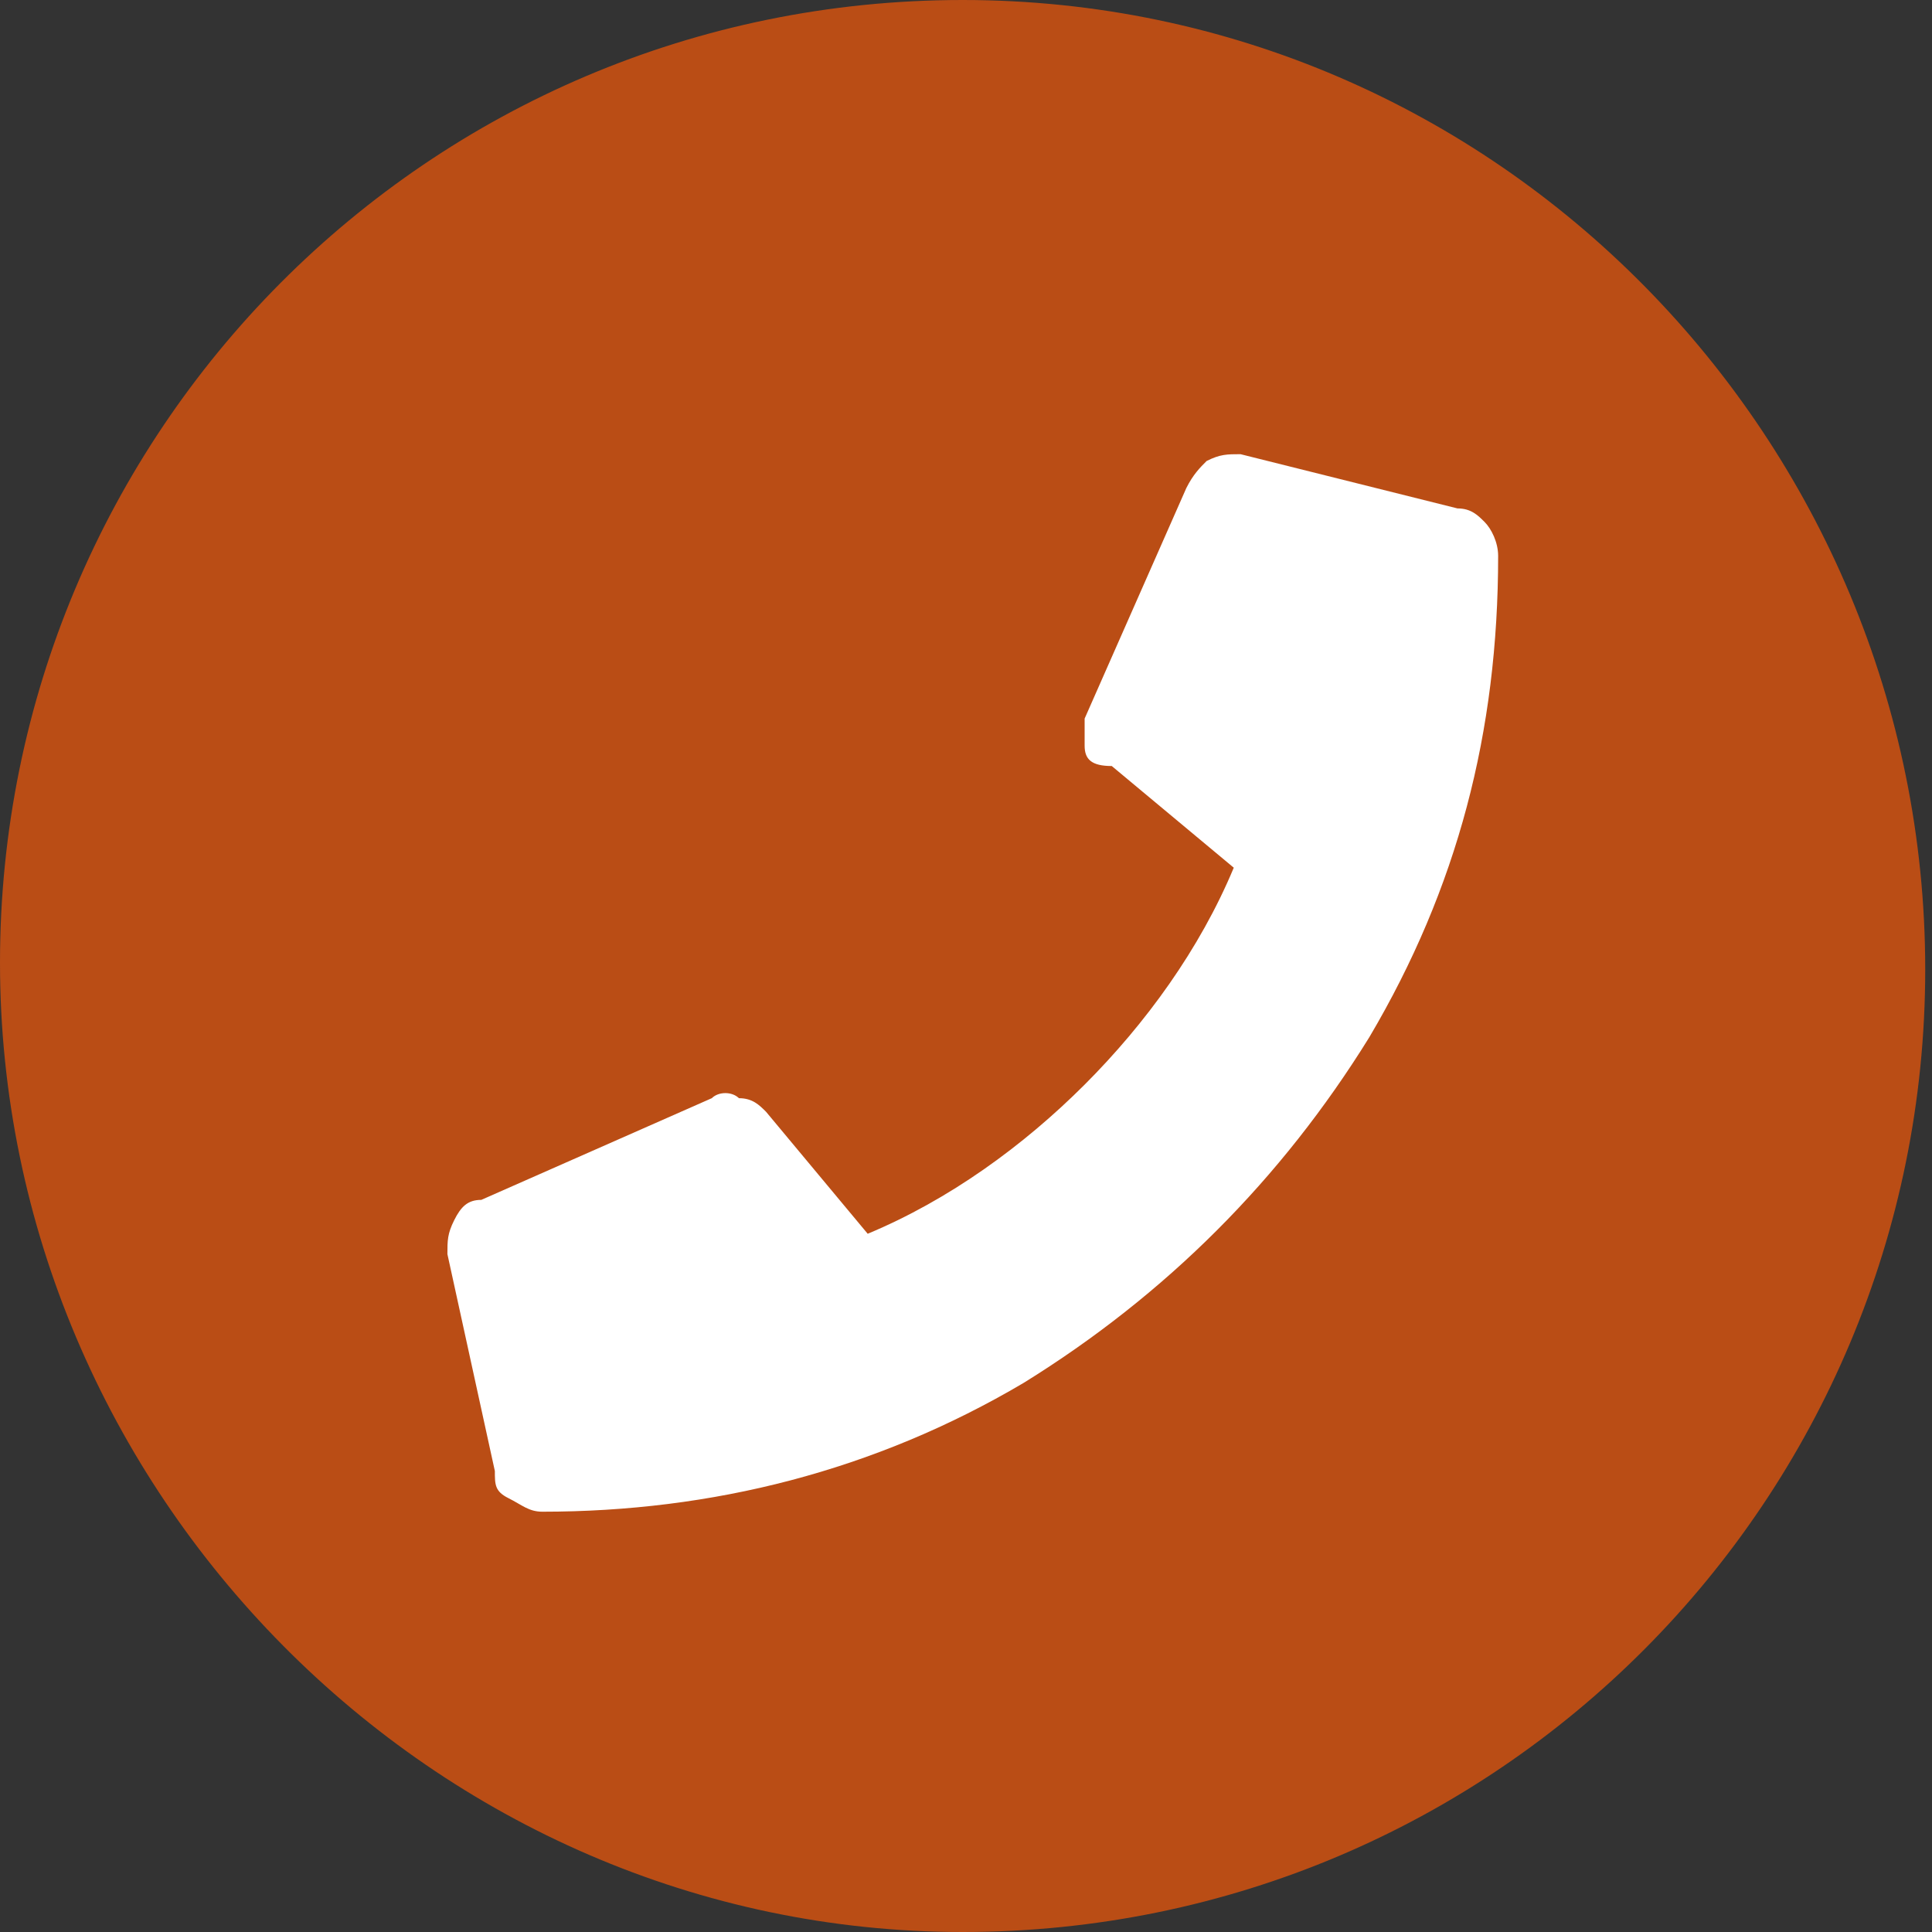 <?xml version="1.0" encoding="utf-8"?>
<!-- Generator: Adobe Illustrator 24.0.1, SVG Export Plug-In . SVG Version: 6.00 Build 0)  -->
<svg version="1.1" id="Layer_1" xmlns="http://www.w3.org/2000/svg" xmlns:xlink="http://www.w3.org/1999/xlink" x="0px" y="0px"
	 viewBox="0 0 28.5 28.5" style="enable-background:new 0 0 28.5 28.5;" xml:space="preserve">
<rect x="0" y="0" width="28.5" height="28.5" fill="#333333" stroke="none"/>
<style type="text/css">
	.st0{fill:none;}
	.st1{fill:#BA4D15;}
	.st2{fill:#FFFFFF;}
</style>
<rect class="st0" width="28.5" height="28.5"/>
<path class="st1" d="M14.2,28.5c7.9,0,14.2-6.4,14.2-14.2S22.1,0,14.2,0S0,6.4,0,14.2S6.4,28.5,14.2,28.5"/>
<g>
	<path class="st2" d="M21.5,7.5c0.2,0,0.3,0.1,0.4,0.2s0.2,0.3,0.2,0.5c0,2.6-0.6,4.9-1.9,7.1c-1.3,2.1-3,3.8-5.1,5.1
		c-2.2,1.3-4.6,1.9-7.1,1.9c-0.2,0-0.3-0.1-0.5-0.2s-0.2-0.2-0.2-0.4l-0.7-3.2c0-0.2,0-0.3,0.1-0.5s0.2-0.3,0.4-0.3l3.4-1.5
		c0.1-0.1,0.3-0.1,0.4,0c0.2,0,0.3,0.1,0.4,0.2l1.5,1.8c1.2-0.5,2.3-1.3,3.2-2.2c0.9-0.9,1.7-2,2.2-3.2l-1.8-1.5
		c-0.3,0-0.4-0.1-0.4-0.3s0-0.3,0-0.4l1.5-3.4c0.1-0.2,0.2-0.3,0.3-0.4c0.2-0.1,0.3-0.1,0.5-0.1L21.5,7.5z"/>
</g>
</svg>
